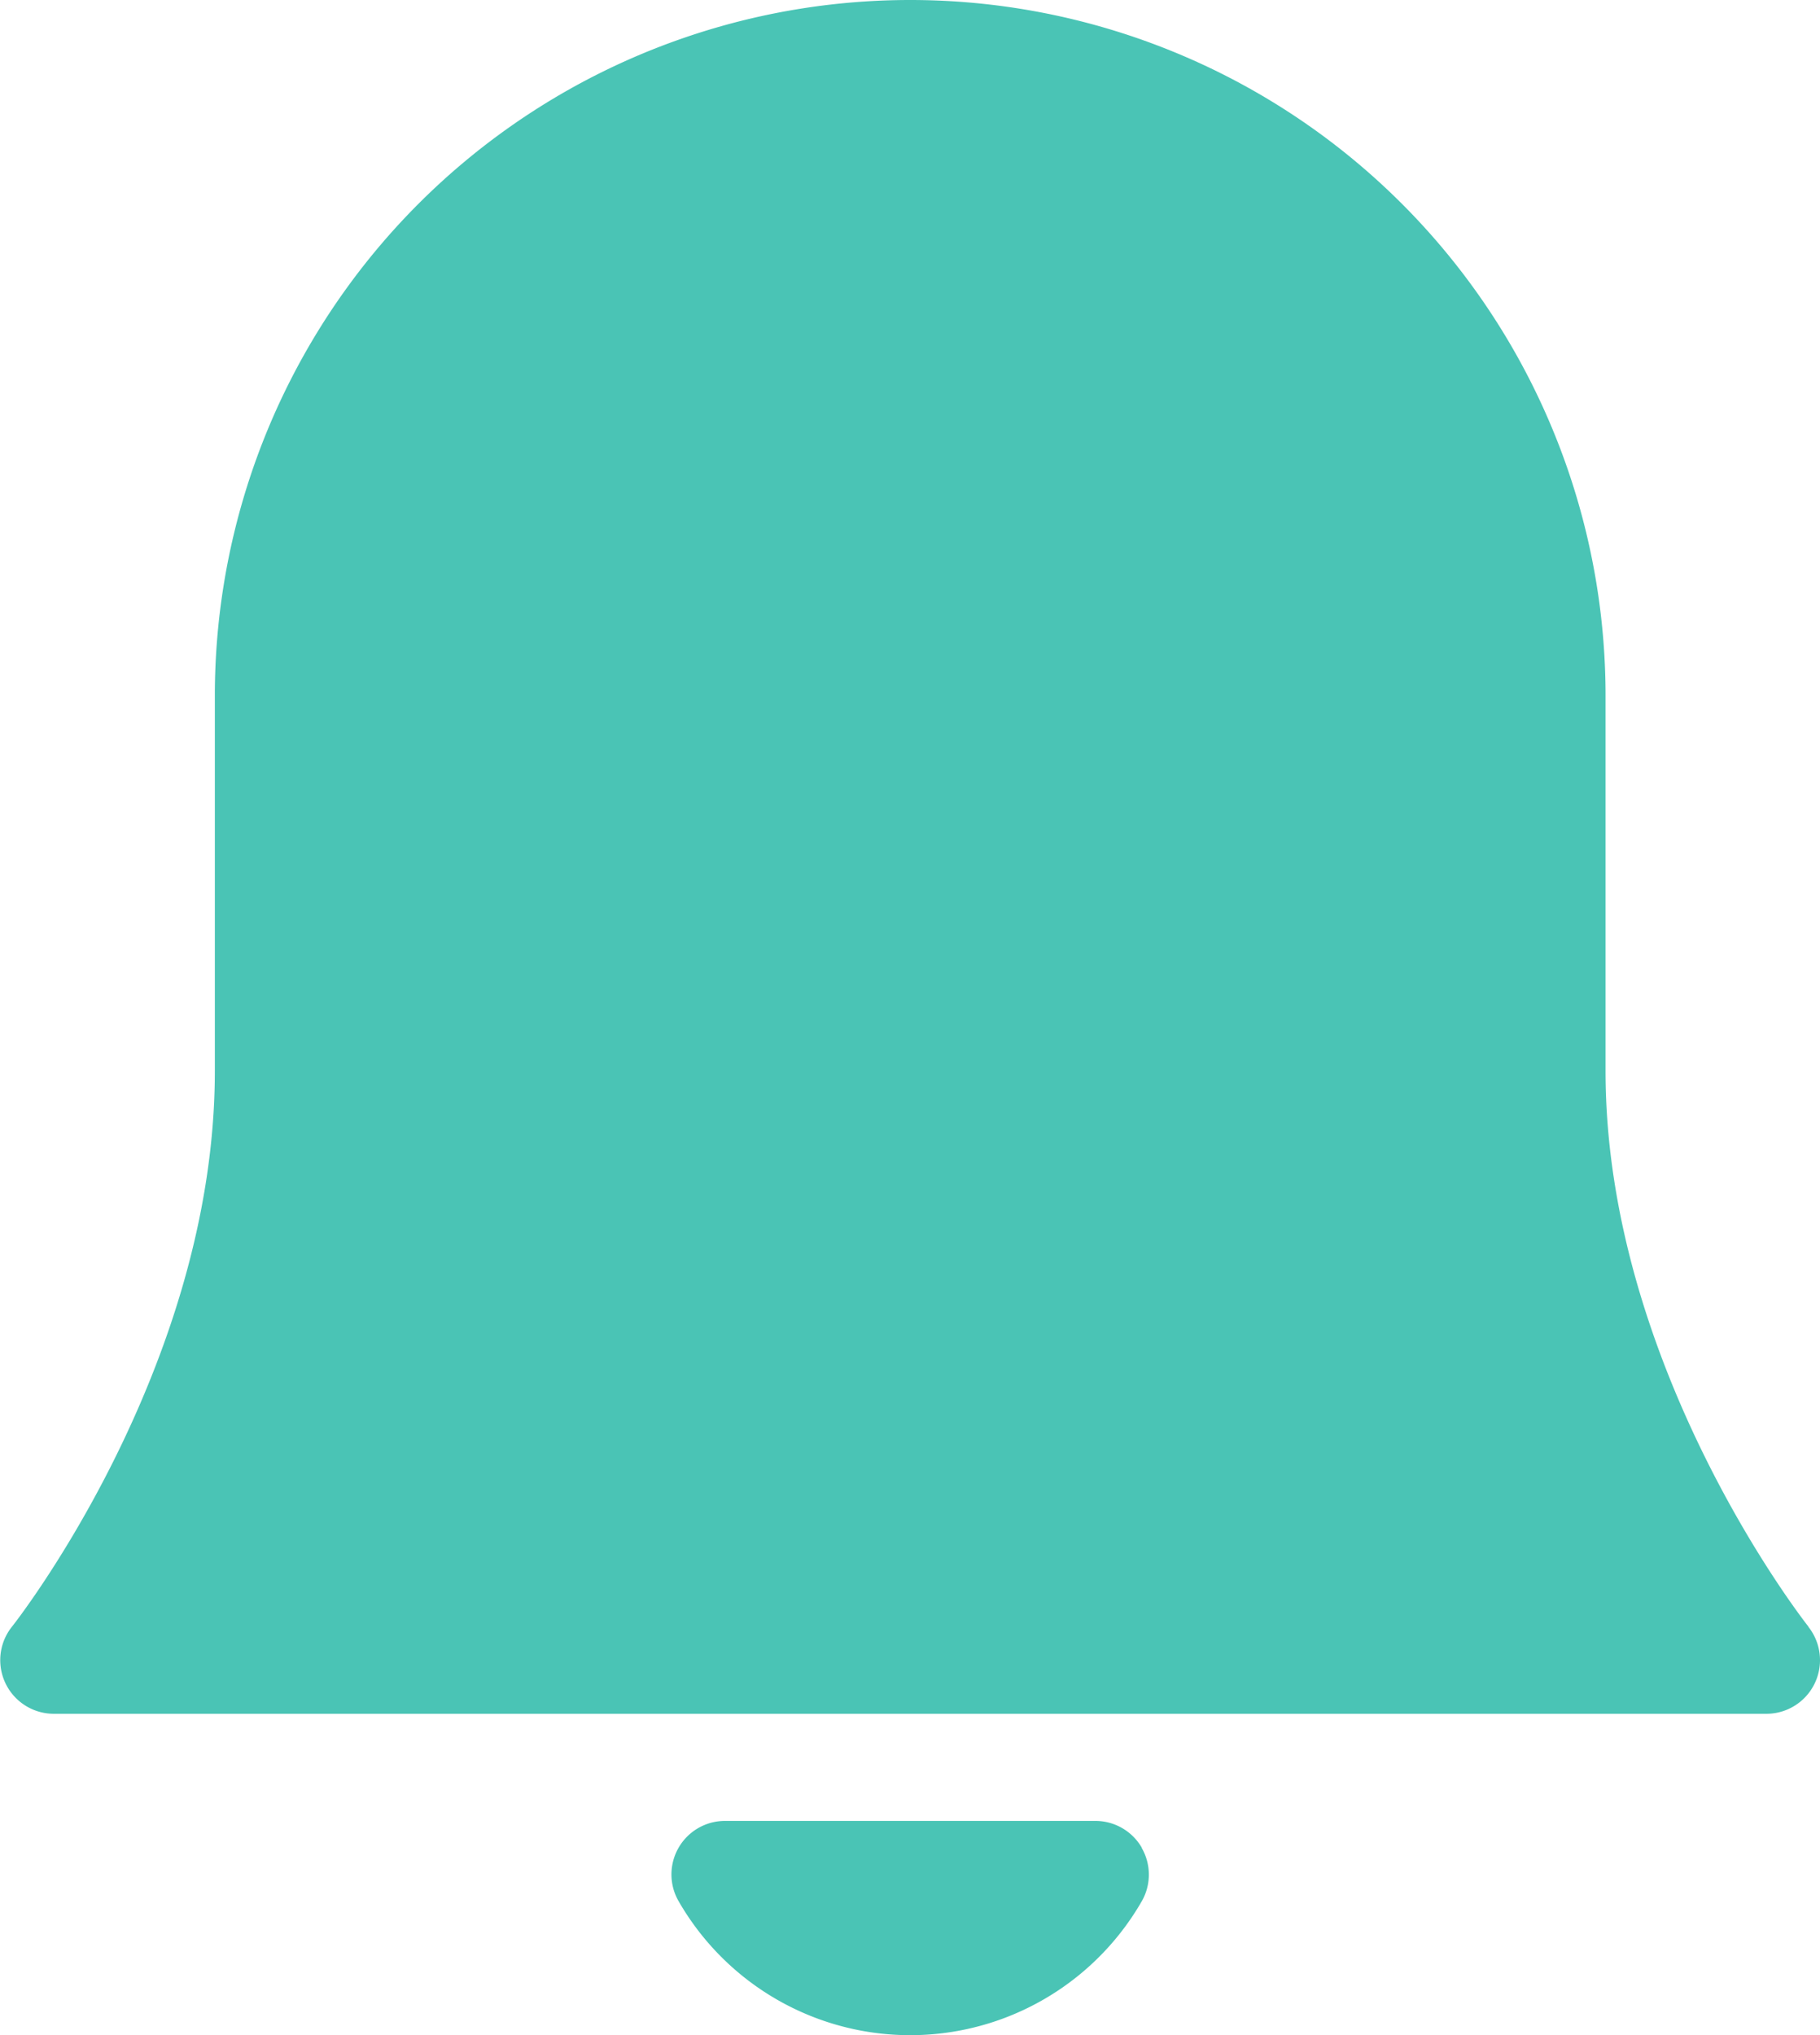 <svg xmlns="http://www.w3.org/2000/svg" data-name="Group 1328" width="36.528" height="40.826" viewBox="0 0 36.528 40.826"><defs><clipPath id="lk8ft4zw5a"><path data-name="Rectangle 1139" style="fill:#4ac4b5" d="M0 0h36.528v40.826H0z"></path></clipPath></defs><g data-name="Group 1327" style="clip-path:url(#lk8ft4zw5a)"><path data-name="Path 2619" d="M22.913 37.068a1.074 1.074 0 0 1 0 1.077 5.363 5.363 0 0 1-9.29 0 1.074 1.074 0 0 1 .928-1.616h7.434a1.075 1.075 0 0 1 .932.539m13.381-4.434c-.041-.05-4.074-5.17-4.074-11.147v-7.531a13.956 13.956 0 1 0-27.912 0v7.531c0 5.976-4.033 11.1-4.073 11.147a1.076 1.076 0 0 0 .839 1.746h34.376a1.076 1.076 0 0 0 .84-1.746" style="fill:#4ac4b5"></path></g></svg>